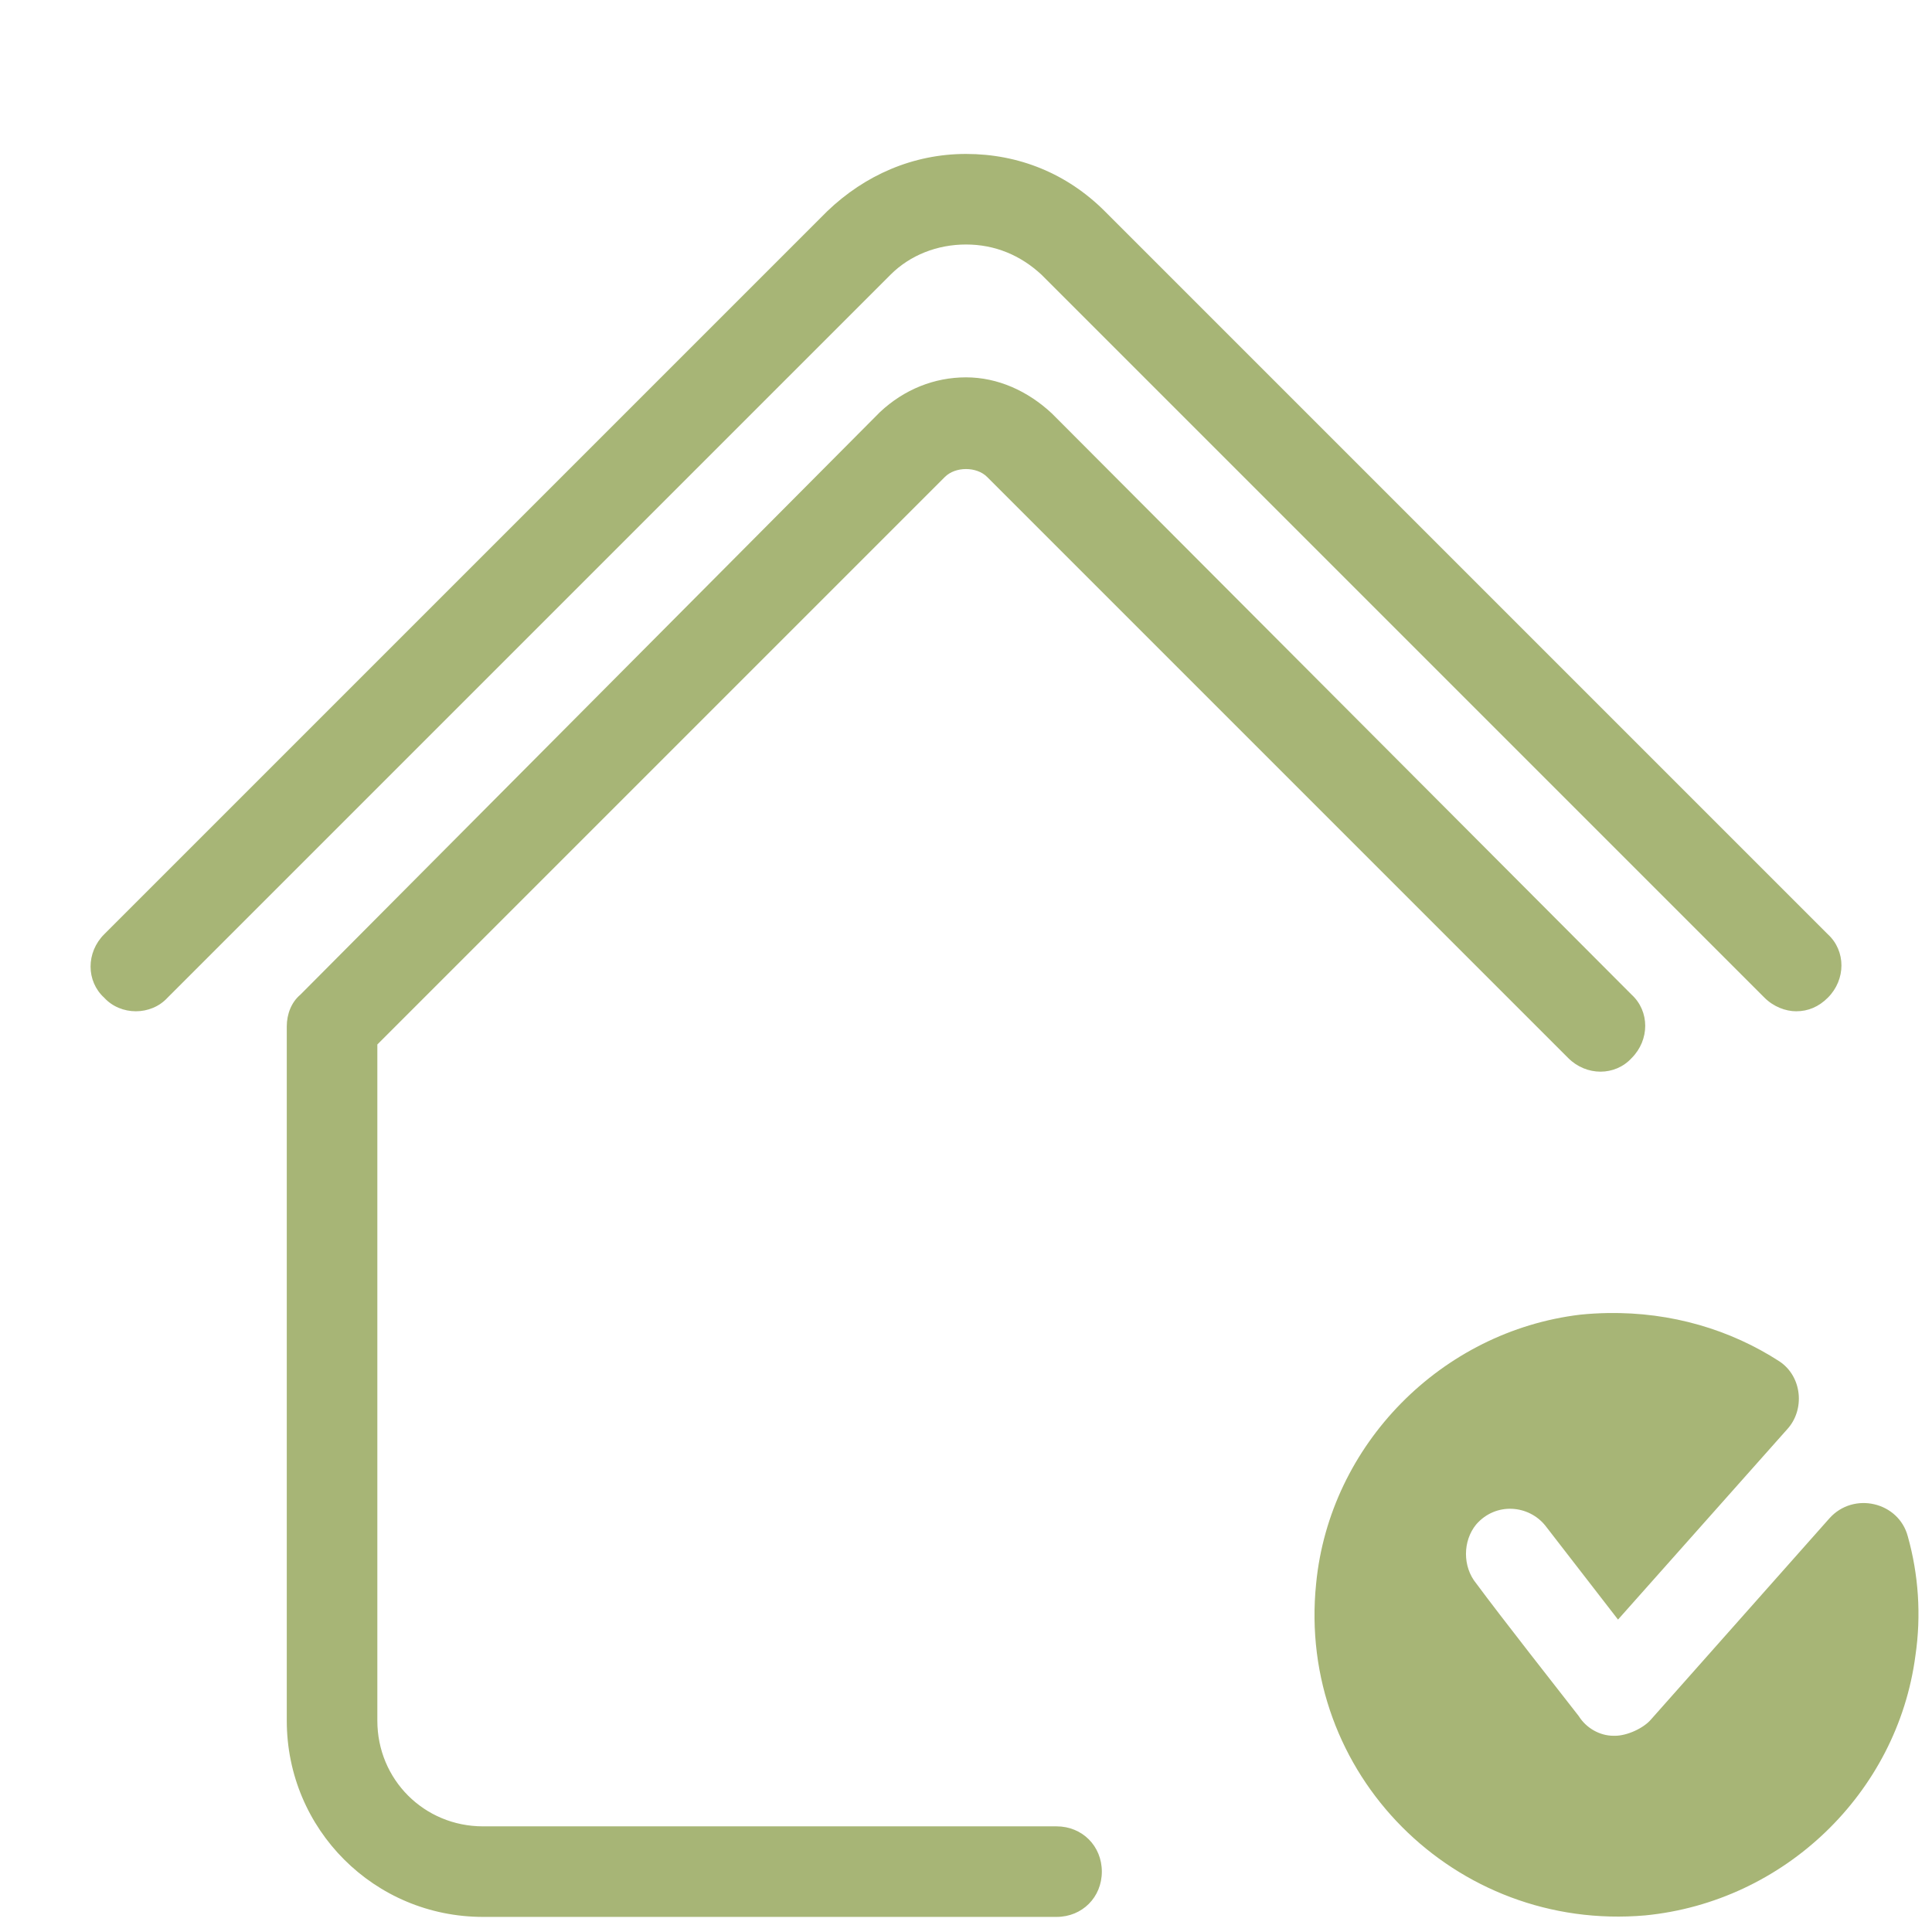 <svg version="1.1" xmlns="http://www.w3.org/2000/svg" xmlns:xlink="http://www.w3.org/1999/xlink" viewBox="0 0 172 172"><g fill="none" fill-rule="nonzero" stroke="none" stroke-width="1" stroke-linecap="butt" stroke-linejoin="miter" stroke-miterlimit="10" stroke-dasharray="" stroke-dashoffset="0" font-family="none" font-weight="none" font-size="none" text-anchor="none" style="mix-blend-mode: normal"><path d="M0,172v-172h172v172z" fill="none"></path><g fill="#a7b576"><path d="M86,13.705c-4.703,0 -9.002,1.882 -12.361,5.107l-64.366,64.366c-1.613,1.613 -1.613,4.165 0,5.643c1.478,1.613 4.165,1.613 5.643,0l64.366,-64.366c1.747,-1.747 4.166,-2.688 6.719,-2.688c2.553,0 4.838,0.941 6.719,2.688l64.366,64.366c0.806,0.806 1.881,1.21 2.821,1.21c1.075,0 2.015,-0.404 2.821,-1.21c1.613,-1.613 1.613,-4.165 0,-5.643l-64.366,-64.366c-3.359,-3.359 -7.658,-5.107 -12.361,-5.107zM86,33.594c-2.822,0 -5.508,1.076 -7.658,3.092l-51.601,51.868c-0.806,0.672 -1.21,1.746 -1.21,2.821v61.812c0,9.675 7.794,17.469 17.469,17.469h51.062c2.284,0 4.031,-1.747 4.031,-4.031c0,-2.284 -1.747,-4.031 -4.031,-4.031h-51.062c-5.241,0 -9.406,-4.166 -9.406,-9.406v-60.201l50.524,-50.524c0.941,-0.941 2.823,-0.941 3.764,0l51.734,51.734c1.613,1.613 4.165,1.613 5.643,0c1.613,-1.613 1.613,-4.165 0,-5.643l-51.601,-51.734c-2.15,-2.016 -4.836,-3.226 -7.658,-3.226zM143.138,116.896c-0.809,0.014 -1.626,0.06 -2.449,0.144c-12.363,1.478 -22.306,11.557 -23.516,23.92c-1.747,16.931 12.364,31.041 29.295,29.562c12.363,-1.209 22.441,-10.886 24.054,-23.114c0.537,-3.628 0.269,-7.254 -0.672,-10.614c-0.806,-3.091 -4.839,-4.033 -6.989,-1.614l-15.855,17.873c-0.672,0.806 -2.151,1.478 -3.226,1.478h-0.134c-1.209,0 -2.42,-0.673 -3.092,-1.748c-1.881,-2.419 -6.852,-8.733 -9.136,-11.823c-1.209,-1.478 -1.209,-3.763 0,-5.241c1.747,-2.016 4.703,-1.747 6.181,0.134l6.448,8.333l15.052,-16.933c1.613,-1.747 1.344,-4.703 -0.672,-6.047c-4.35,-2.822 -9.628,-4.407 -15.29,-4.309z"></path></g></g></svg>